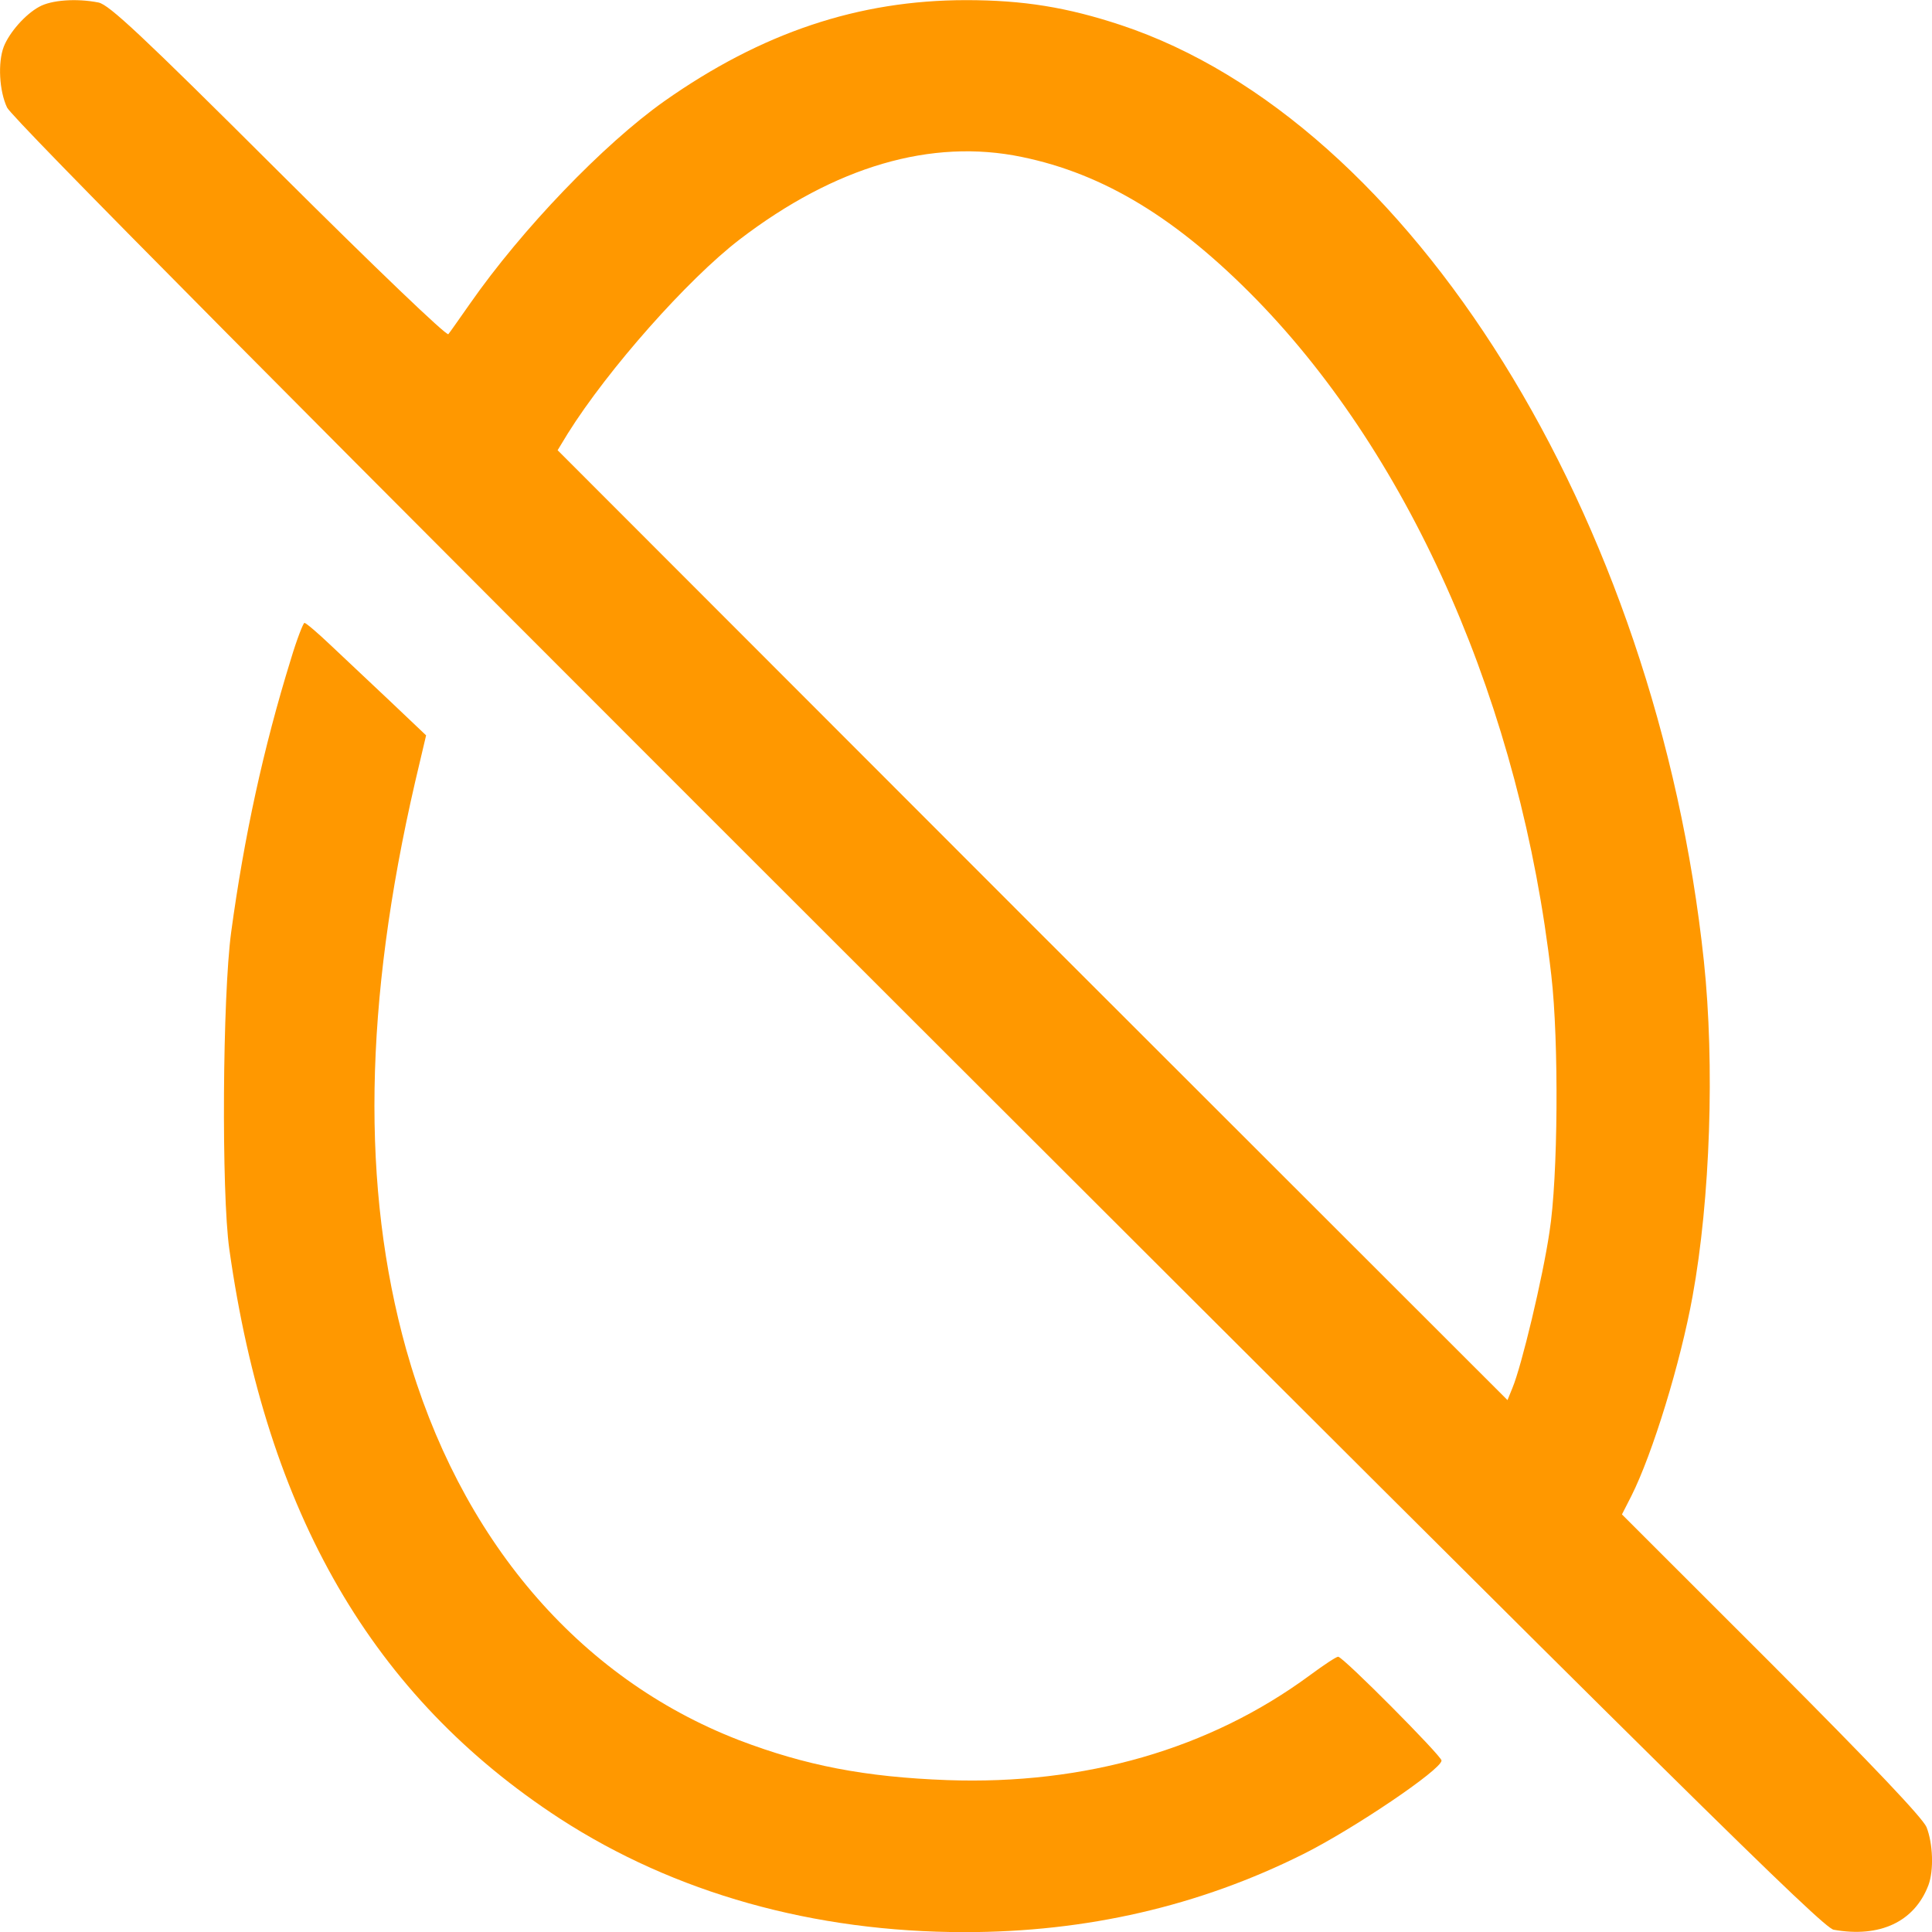 <?xml version="1.0" encoding="utf-8"?>
<!-- Generator: Adobe Illustrator 19.2.0, SVG Export Plug-In . SVG Version: 6.00 Build 0)  -->
<svg version="1.1" id="Layer_1" xmlns="http://www.w3.org/2000/svg" xmlns:xlink="http://www.w3.org/1999/xlink" x="0px" y="0px"
	 viewBox="0 0 145 145" style="enable-background:new 0 0 145 145;" xml:space="preserve">
<style type="text/css">
	.st0{fill:#FF9800;}
</style>
<g transform="translate(0,512) scale(0.1,-0.1)">
	<path class="st0" d="M29.4,5114.9c-10.5-5.7-22.4-19.3-26.6-30c-4.5-11.9-3.4-33.1,2.5-45.6c3.7-7.9,209.3-215.2,683.2-688.5
		c573-572.4,679.5-677.7,687.7-679.1c34.6-6.2,60.6,5.9,71.1,33.4c4.2,11.3,3.4,31.4-1.4,43.6c-3.1,7.1-40.2,46.2-116.4,122.6
		l-112.2,112.1l7.1,13.9c15.9,31.7,36.8,99.7,45.9,149.8c13.3,72.8,16.7,173.9,8.5,251.5c-35.4,333.6-220.1,630.4-437.6,702.6
		c-40.2,13.3-73.1,18.7-116.1,18.7c-80.7,0-153.5-24.4-226.6-75.9c-45.6-32.3-106.8-96-145.9-152.1c-7.6-10.8-14.7-21-16.1-22.7
		c-1.4-1.4-53.8,48.7-127.7,122.3c-102.8,102.5-126.9,124.9-134.8,126.6C57.4,5121.4,38.5,5120,29.4,5114.9z M766.9,5002.2
		c61.7-12.7,116.7-46.2,176.2-107.1c117-120.1,198.3-306.1,221.2-507.2c5.7-49.3,5.1-151.8-1.4-192.6c-5.1-34.6-21-100.8-27.8-117
		l-3.7-9.1l-356.6,356.3l-356.3,356.6l7.6,12.5c30.3,48.4,90.1,115.8,128.9,145.6C626.7,4995.1,699,5016.3,766.9,5002.2z"/>
	<path class="st0" d="M218.3,4625.2c-20.7-66.8-35.1-133.4-44.8-204.8c-6.5-48.1-7.4-195.4-1.4-237.9
		c28-198.5,107.6-335.9,248.1-427.4c86.1-55.8,190.3-85.2,303.9-85.2c91.2,0,175.9,19.5,254.1,58.6c37.4,18.7,103.7,63.4,103.7,70.2
		c0,3.4-73.9,77.9-77.6,77.9c-1.4,0-10.8-6.2-21.2-13.9c-75.3-55.5-168.8-82.4-272.2-78.7c-62,2.3-106.5,11-156.3,30
		c-120.7,46.7-209.9,151.5-249.8,293.4c-33.7,120.9-31.7,259.1,6.8,425.9l8.2,34.8l-27.5,26.1c-15,14.2-35.1,33.1-44.8,42.2
		c-9.3,8.8-17.8,16.1-19,16.1C227.7,4652.7,222.8,4640.3,218.3,4625.2z"/>
</g>
</svg>
